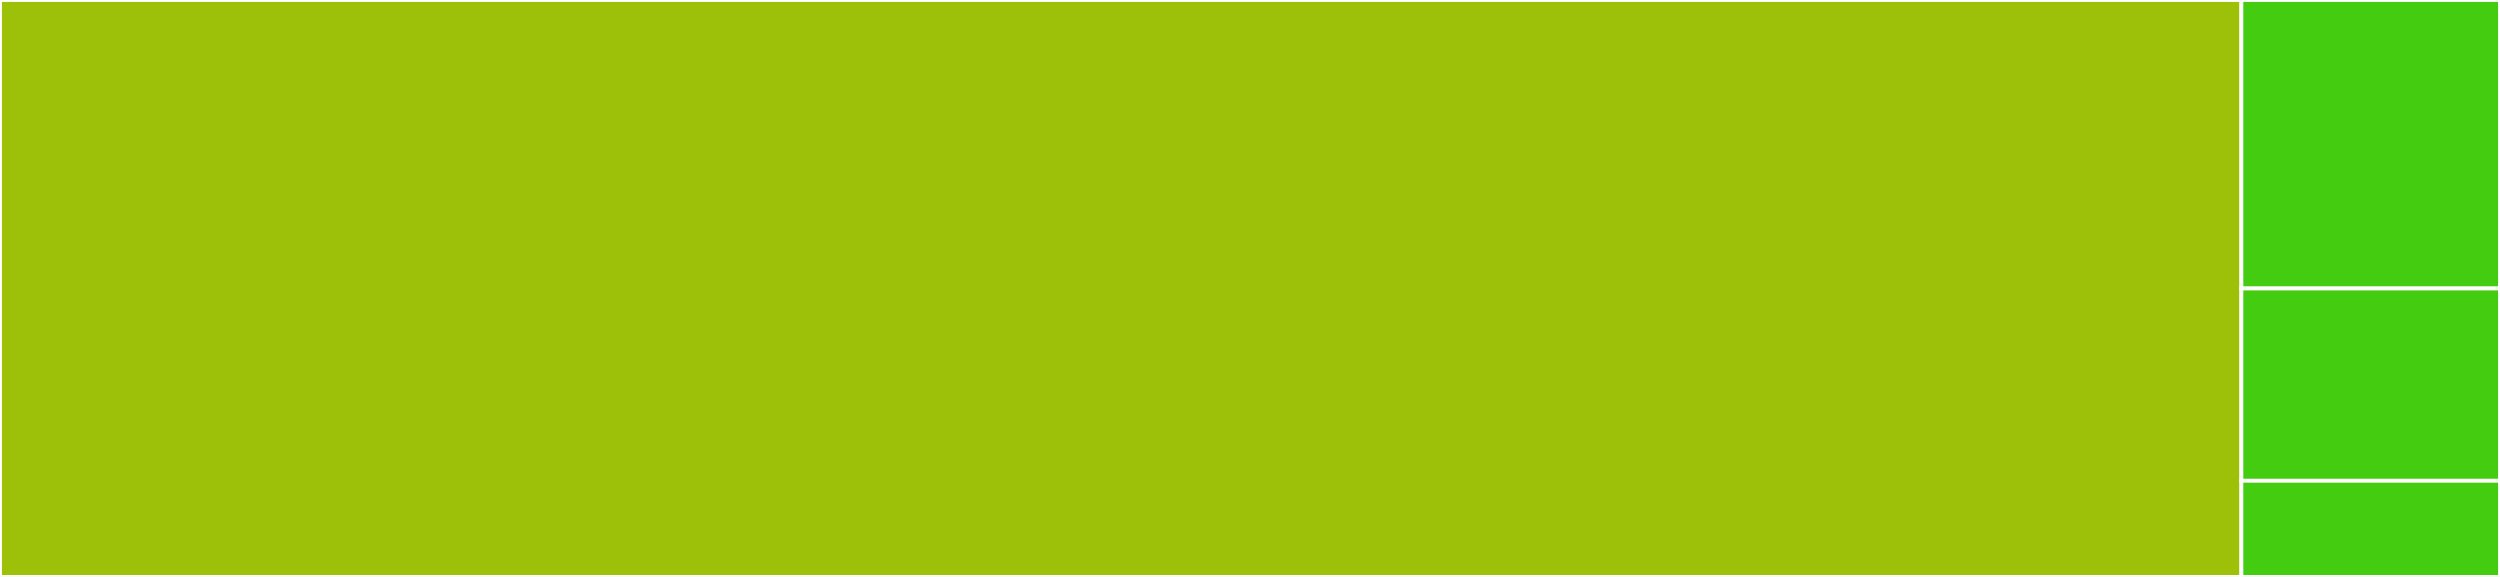 <svg baseProfile="full" width="650" height="150" viewBox="0 0 650 150" version="1.1"
xmlns="http://www.w3.org/2000/svg" xmlns:ev="http://www.w3.org/2001/xml-events"
xmlns:xlink="http://www.w3.org/1999/xlink">

<rect x="0" y="0" width="650" height="150" fill="#333333" stroke="none"/>

<style>rect.s{mask:url(#mask);}</style>
<defs>
  <pattern id="white" width="4" height="4" patternUnits="userSpaceOnUse" patternTransform="rotate(45)">
    <rect width="2" height="2" transform="translate(0,0)" fill="white"></rect>
  </pattern>
  <mask id="mask">
    <rect x="0" y="0" width="100%" height="100%" fill="url(#white)"></rect>
  </mask>
</defs>

<rect x="0" y="0" width="582.759" height="150.0" fill="#9dc008" stroke="white" stroke-width="1" class=" tooltipped" data-content="downloads.jl"><title>downloads.jl</title></rect>
<rect x="582.759" y="0" width="67.241" height="75" fill="#4c1" stroke="white" stroke-width="1" class=" tooltipped" data-content="const.jl"><title>const.jl</title></rect>
<rect x="582.759" y="75" width="67.241" height="50" fill="#4c1" stroke="white" stroke-width="1" class=" tooltipped" data-content="utils.jl"><title>utils.jl</title></rect>
<rect x="582.759" y="125" width="67.241" height="25" fill="#4c1" stroke="white" stroke-width="1" class=" tooltipped" data-content="MarketData.jl"><title>MarketData.jl</title></rect>
</svg>